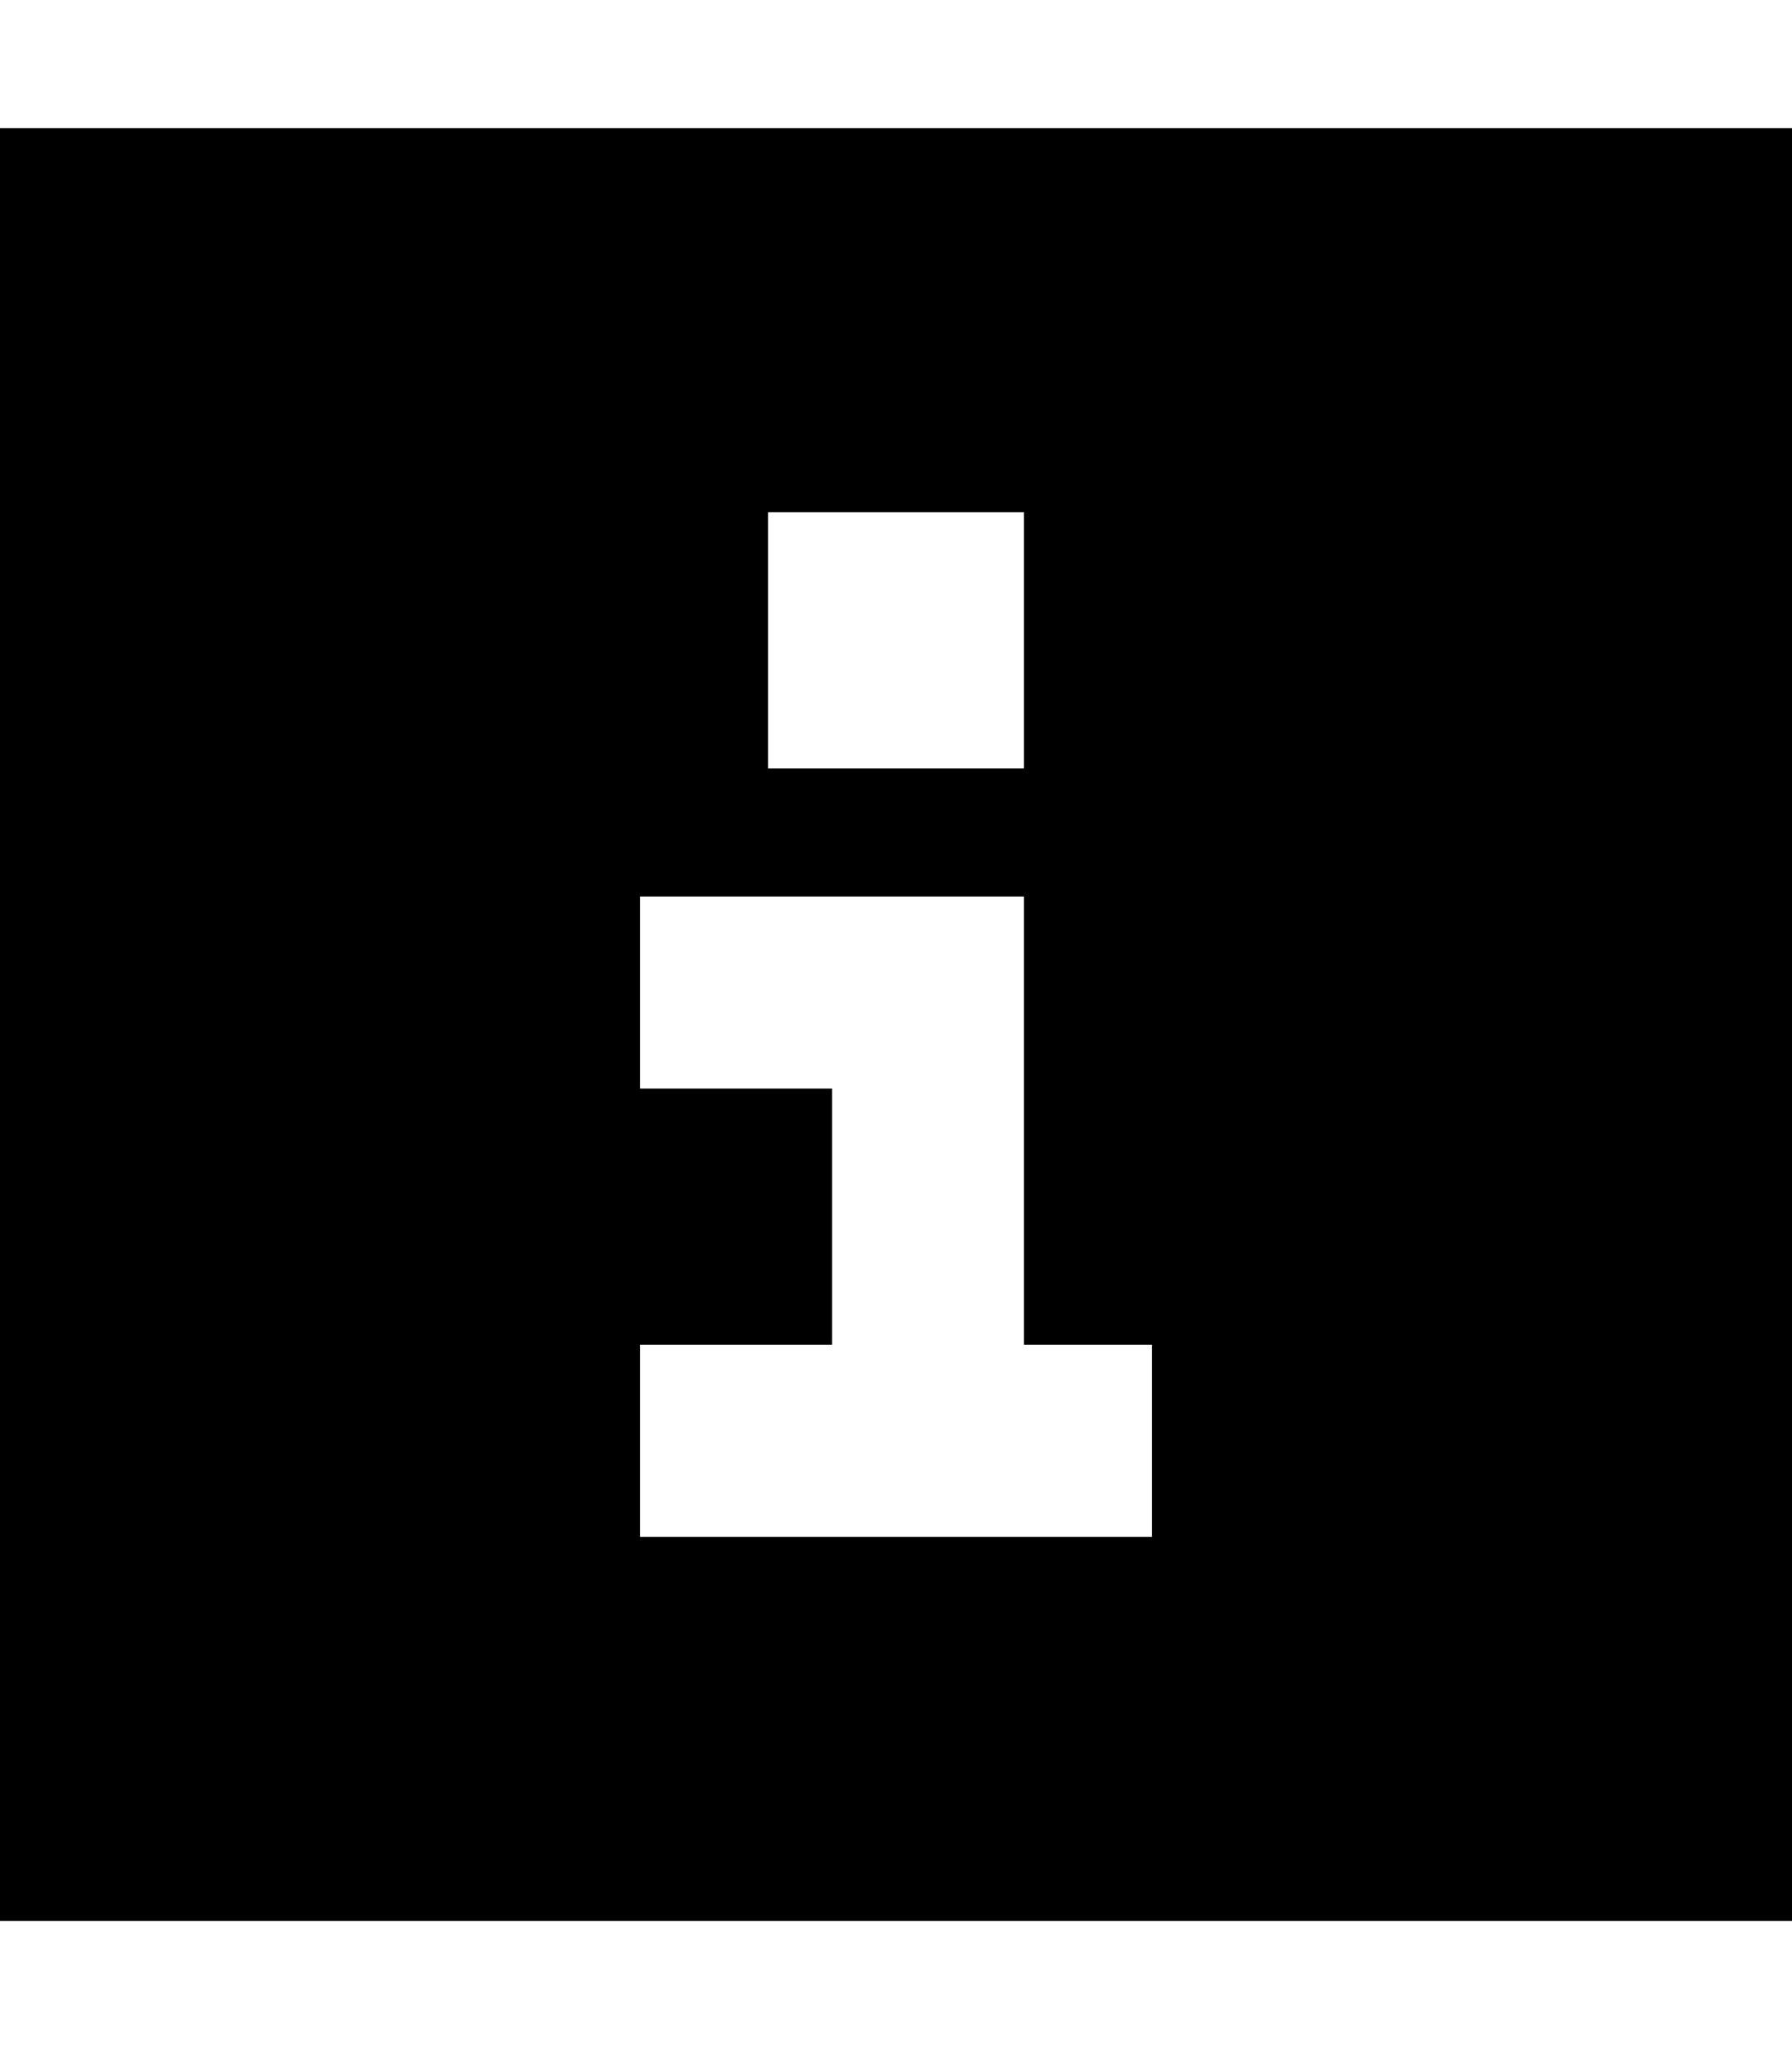 <svg xmlns="http://www.w3.org/2000/svg" viewBox="0 0 448 512"><!--! Font Awesome Pro 6.2.0 by @fontawesome - https://fontawesome.com License - https://fontawesome.com/license (Commercial License) Copyright 2022 Fonticons, Inc. --><path d="M448 32H0V480H448V32zM184 336h24V272H184 160V224h24 48 24v24 88h8 24v48H264 184 160V336h24zm72-208v64H192V128h64z"/></svg>